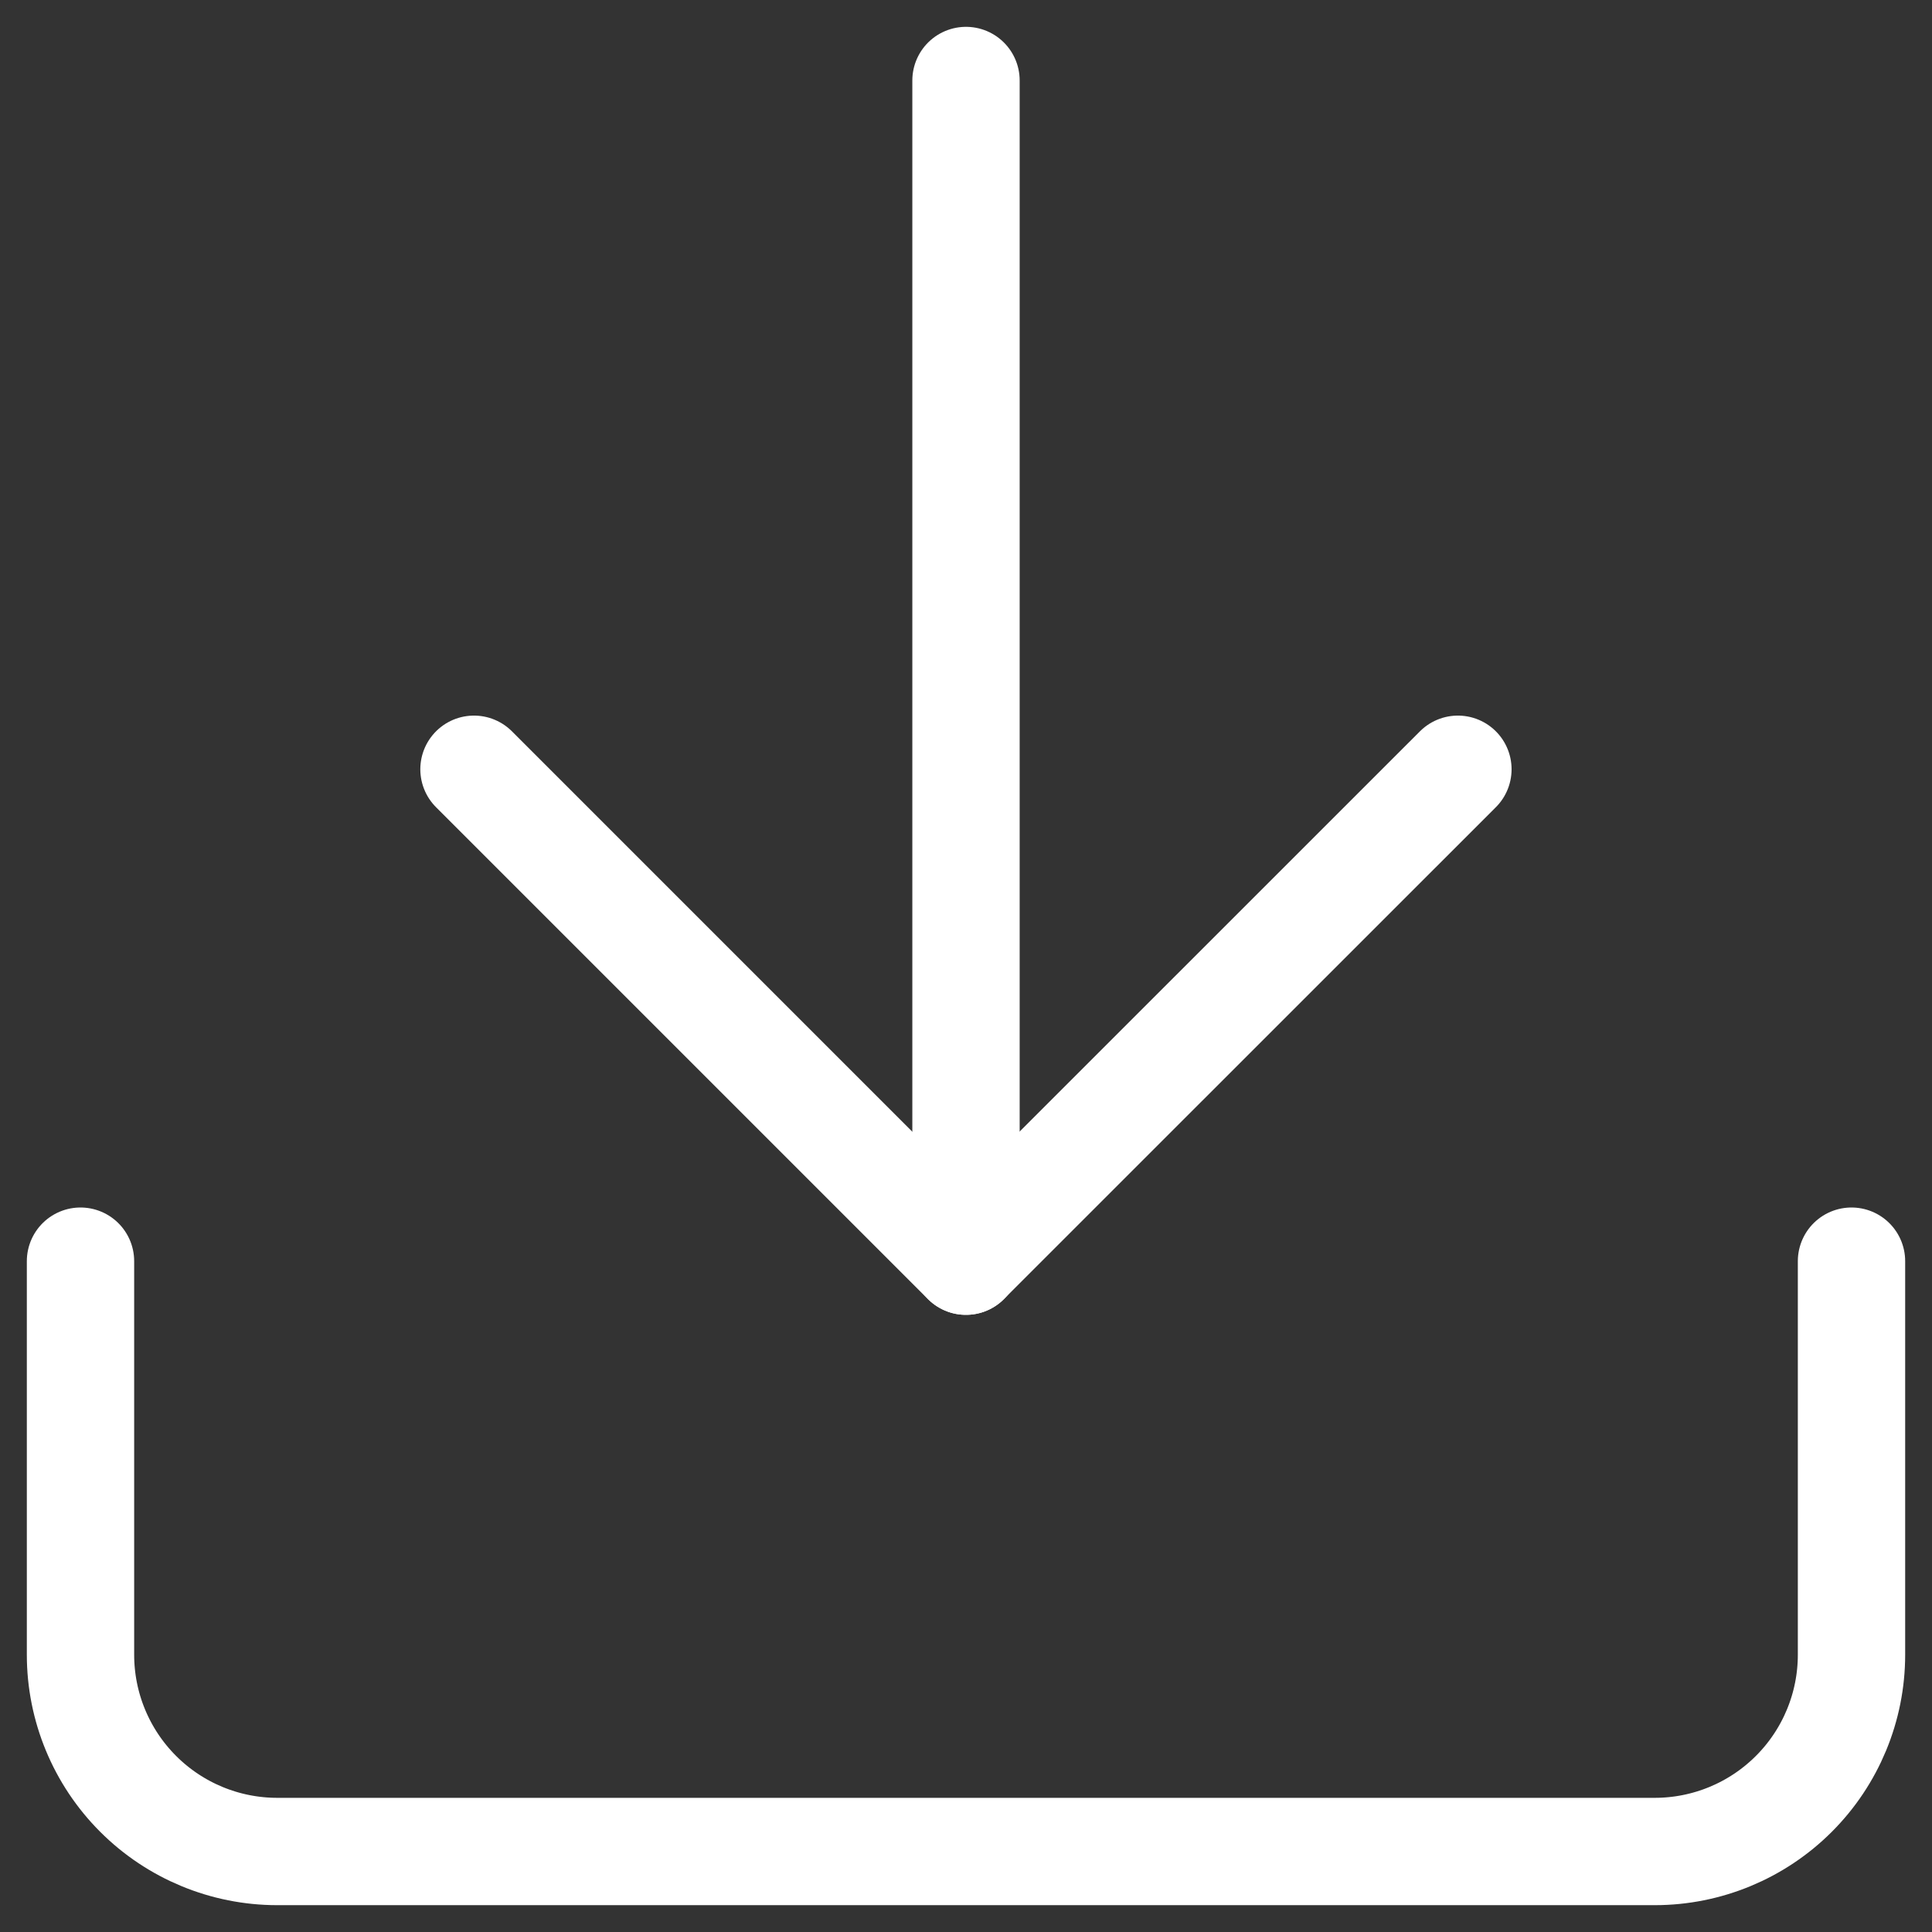<svg width="18" height="18" viewBox="0 0 18 18" fill="none" xmlns="http://www.w3.org/2000/svg">
    <rect x="0" y="0" width="18" height="18" fill="#333333" stroke="none"/>
    <path d="M17.25 11.75V15.417C17.25 15.903 17.057 16.369 16.713 16.713C16.369 17.057 15.903 17.25 15.417 17.25H2.583C2.097 17.25 1.631 17.057 1.287 16.713C0.943 16.369 0.75 15.903 0.75 15.417V11.75" stroke="white" stroke-linecap="round" stroke-linejoin="round"/>
    <path d="M4.416 7.167L8.999 11.75L13.583 7.167" stroke="white" stroke-linecap="round" stroke-linejoin="round"/>
    <path d="M9 11.75V0.75" stroke="white" stroke-linecap="round" stroke-linejoin="round"/>
</svg>

